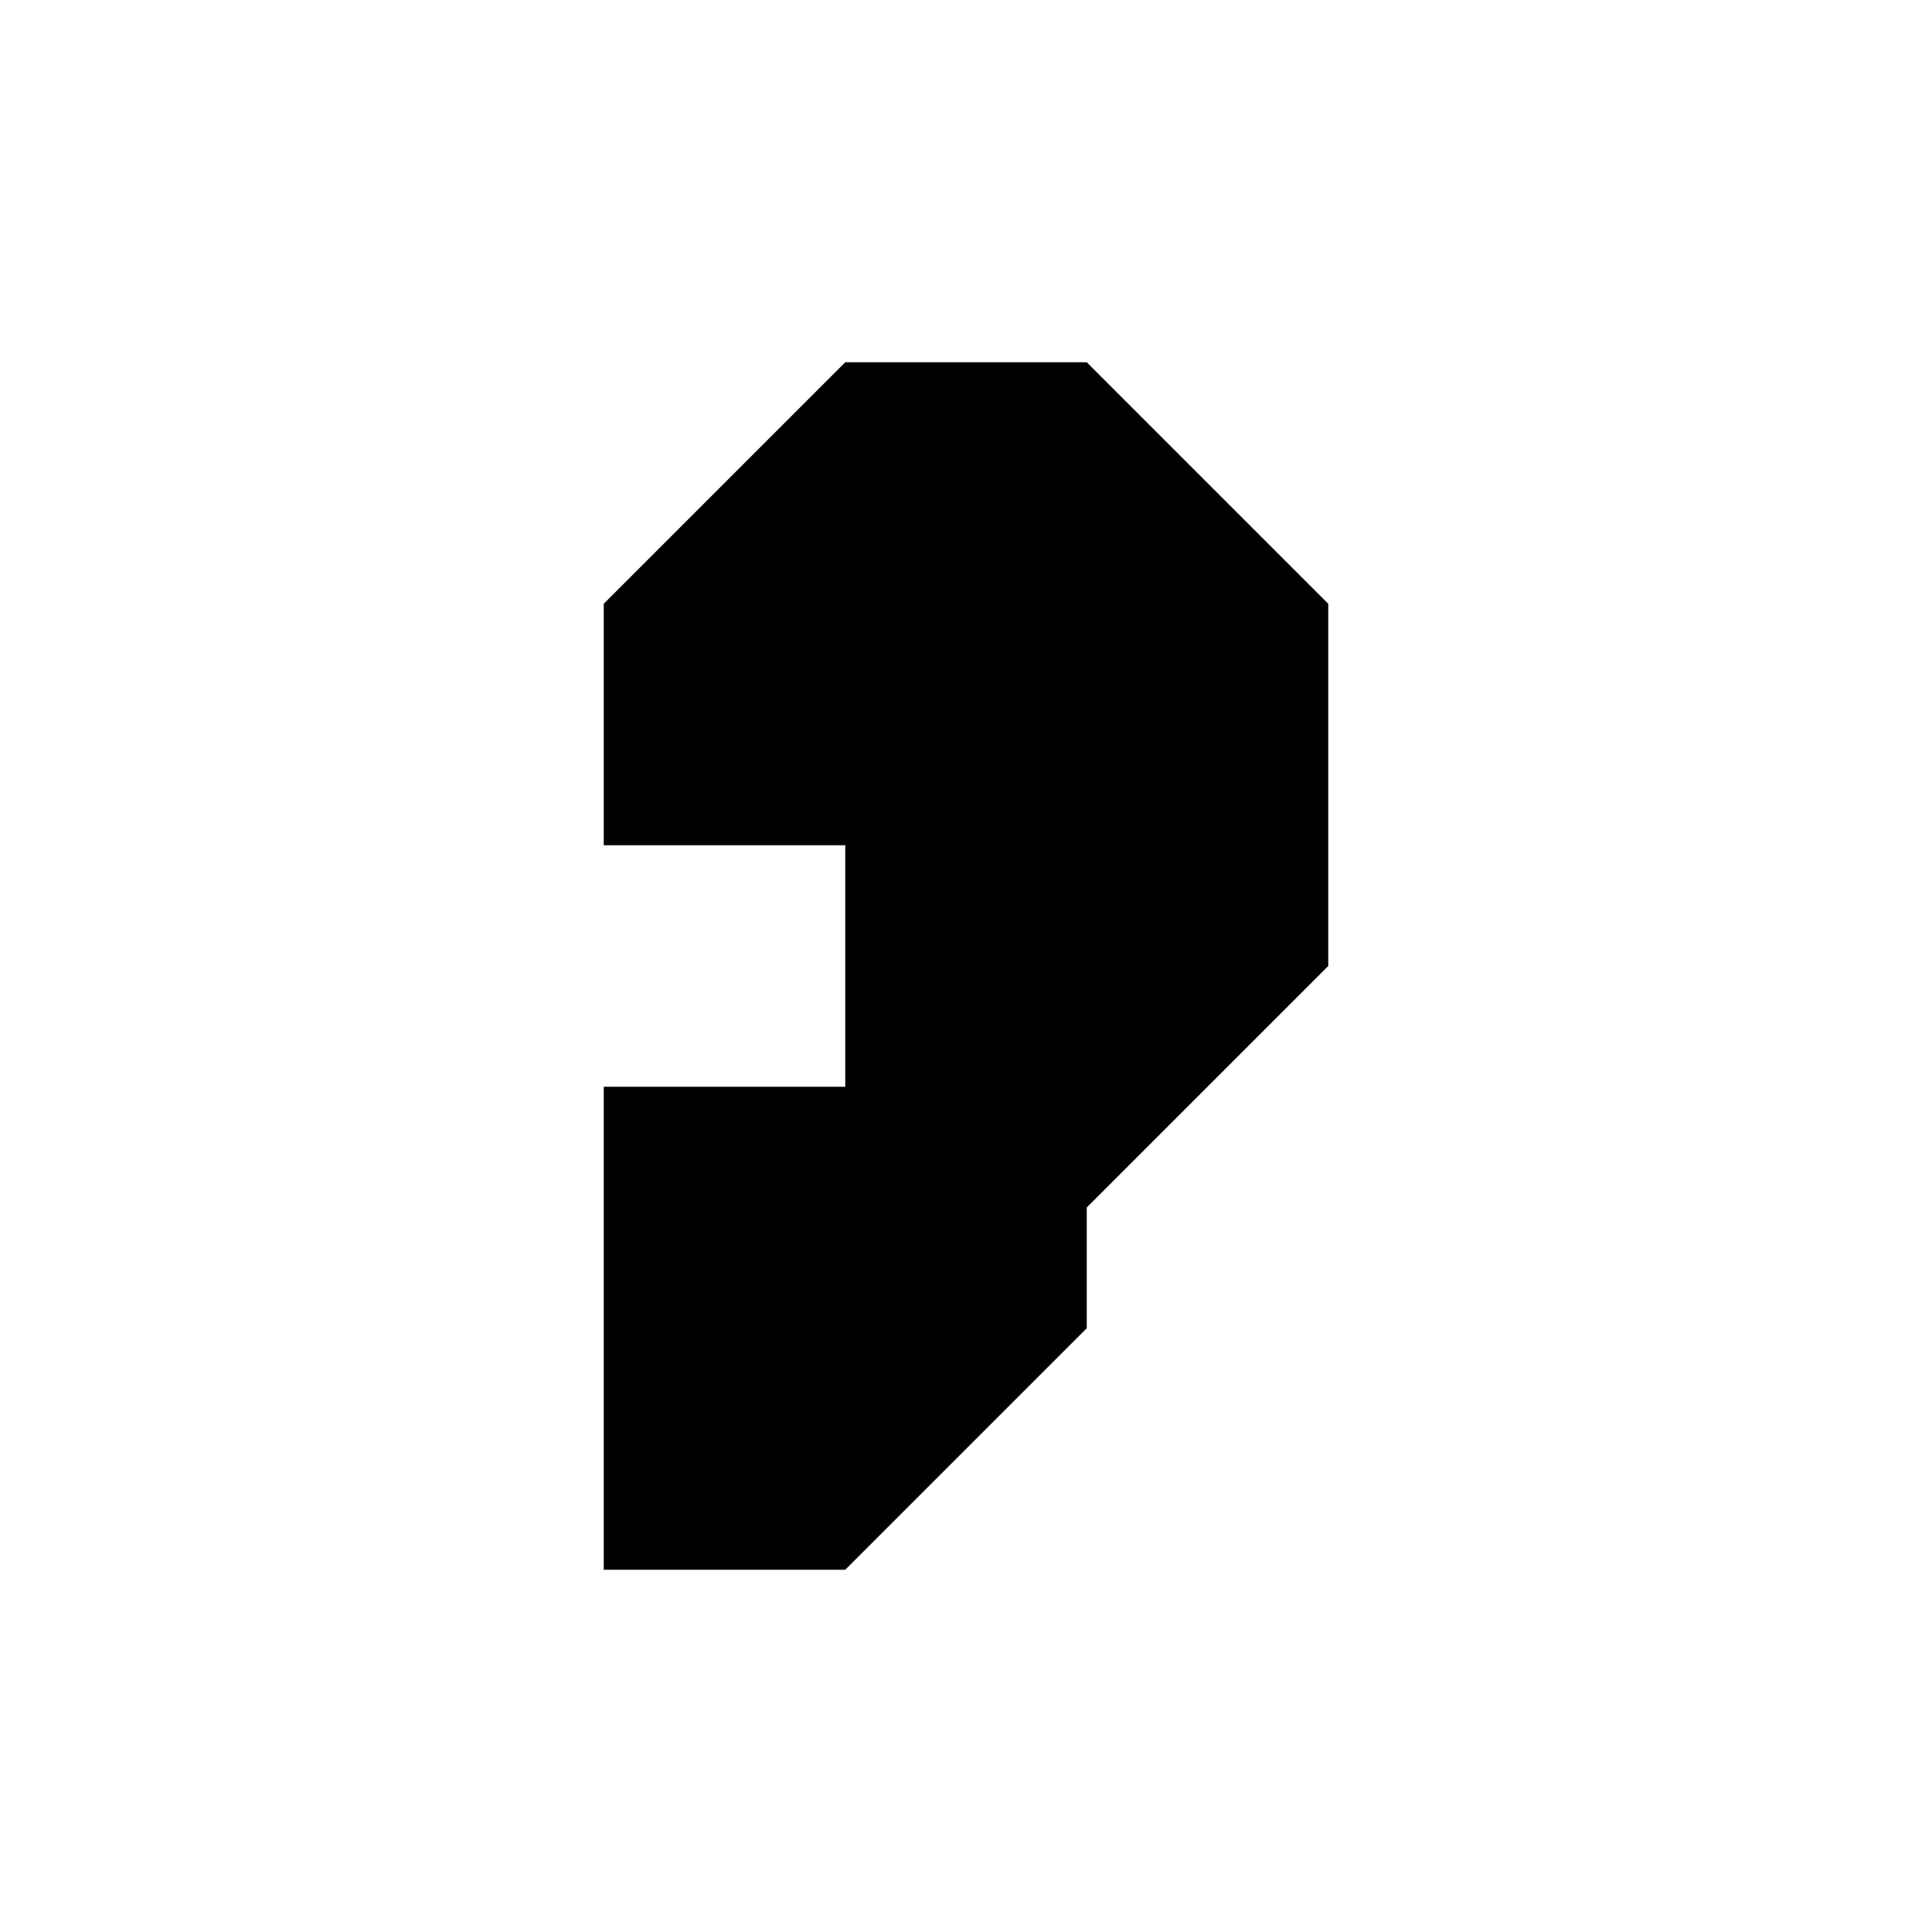 <?xml version="1.0" encoding="utf-8"?>
<!-- Скачано с сайта svg4.ru / Downloaded from svg4.ru -->
<svg fill="#000000" width="800px" height="800px" viewBox="0 0 32 32" version="1.1" xmlns="http://www.w3.org/2000/svg">
<title>listen</title>
<path d="M22 10v6l-4 4v2l-4 4h-4v-8h4v-4h-4v-4l4-4h4l4 4z"></path>
</svg>